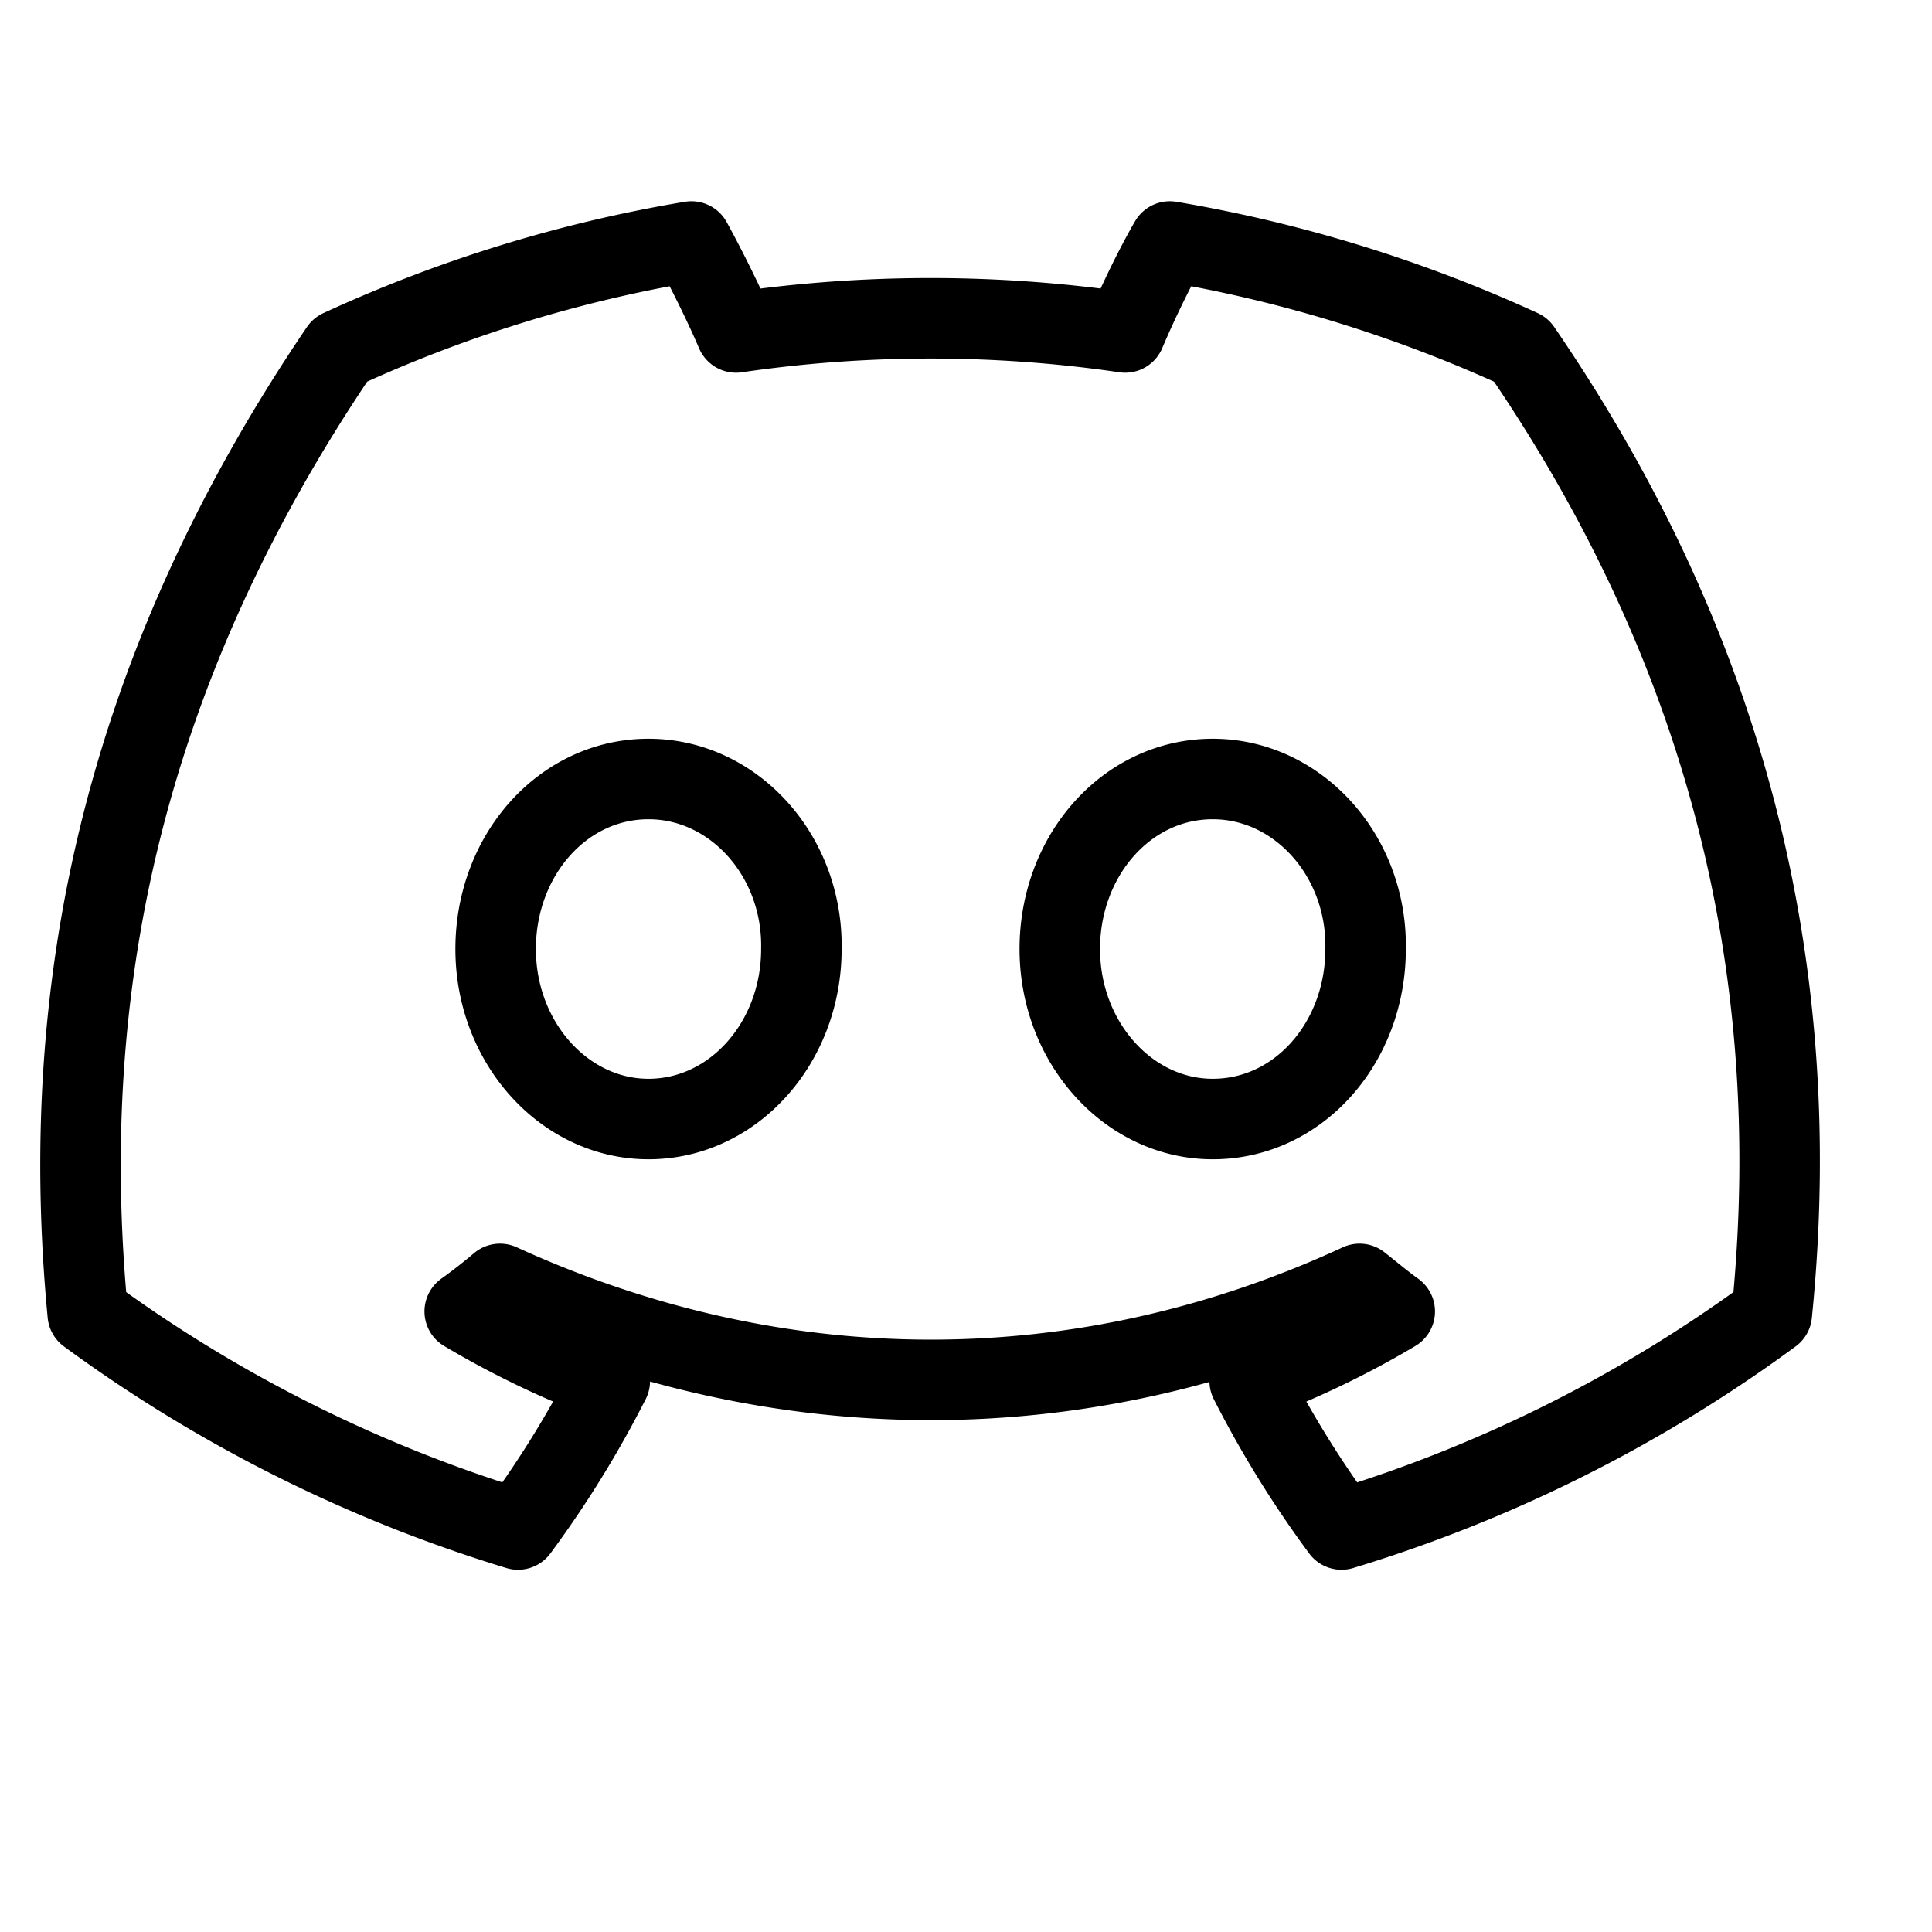 <svg xmlns="http://www.w3.org/2000/svg" width="800" height="800" fill="none" viewBox="0 0 24 24"><path stroke="#000" stroke-linejoin="round" d="M18.894 4.344A17.409 17.409 0 0 0 14.532 3c-.192.33-.406.779-.555 1.13a16.677 16.677 0 0 0-4.833 0c-.15-.351-.373-.8-.555-1.13a17.162 17.162 0 0 0-4.363 1.344C1.463 8.419.716 12.397 1.09 16.323A17.782 17.782 0 0 0 6.435 19a13 13 0 0 0 1.14-1.845 11.182 11.182 0 0 1-1.802-.864 6.67 6.67 0 0 0 .438-.342c3.477 1.59 7.243 1.59 10.678 0 .15.118.288.235.437.342a11.18 11.18 0 0 1-1.802.864A13 13 0 0 0 16.665 19a17.684 17.684 0 0 0 5.345-2.677c.459-4.544-.726-8.491-3.116-11.979ZM8.056 13.901c-1.045 0-1.899-.949-1.899-2.112 0-1.162.832-2.112 1.899-2.112 1.056 0 1.92.95 1.899 2.112 0 1.163-.843 2.112-1.9 2.112Zm7.009 0c-1.045 0-1.9-.949-1.9-2.112 0-1.162.833-2.112 1.9-2.112 1.056 0 1.92.95 1.899 2.112 0 1.163-.832 2.112-1.899 2.112Z"/></svg>